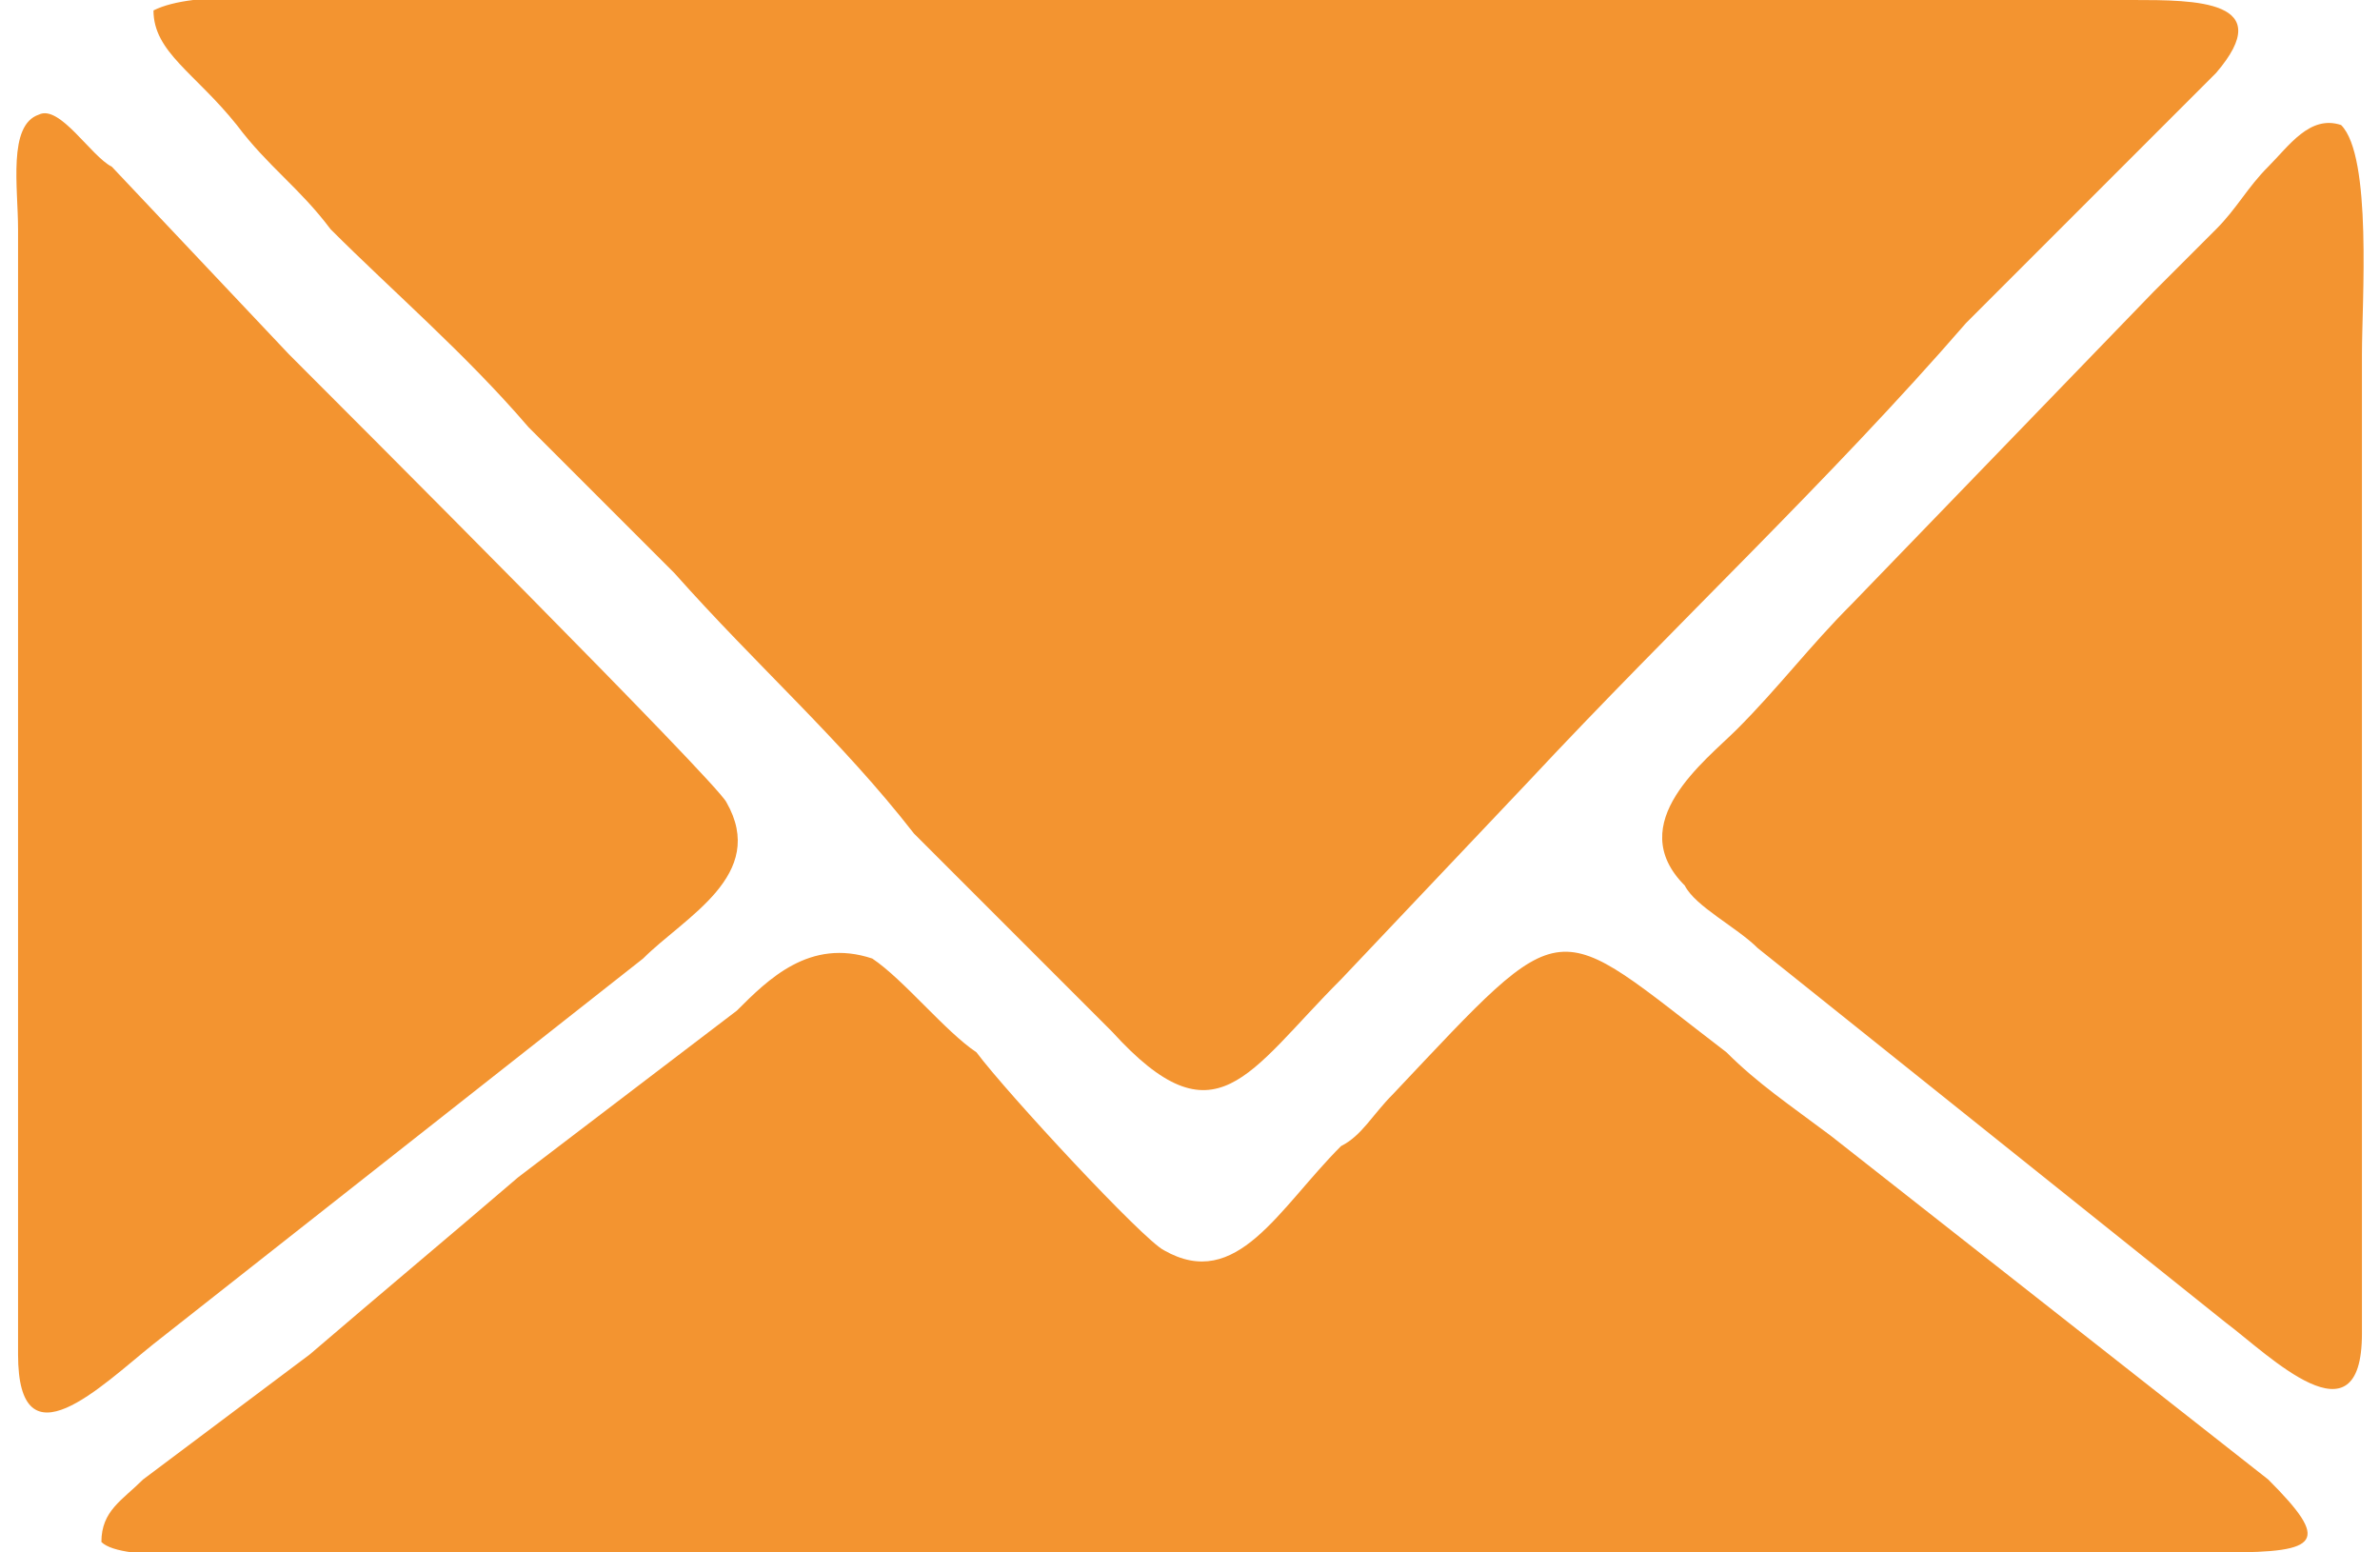 <?xml version="1.0" encoding="UTF-8"?>
<!DOCTYPE svg PUBLIC "-//W3C//DTD SVG 1.1//EN" "http://www.w3.org/Graphics/SVG/1.1/DTD/svg11.dtd">
<!-- Creator: CorelDRAW 2021 (64-Bit) -->
<svg xmlns="http://www.w3.org/2000/svg" xml:space="preserve" width="23px" height="15px" version="1.1" shape-rendering="geometricPrecision" text-rendering="geometricPrecision" image-rendering="optimizeQuality" fill-rule="evenodd" clip-rule="evenodd"
viewBox="0 0 2250 1490"
 xmlns:xlink="http://www.w3.org/1999/xlink"
 xmlns:xodm="http://www.corel.com/coreldraw/odm/2003">
 <g id="Layer_x0020_1">
  <path fill="#F39430" d="M130 10c0,40 40,60 80,110 30,40 60,60 90,100 60,60 130,120 190,190l140 140c80,90 160,160 230,250 60,60 140,140 190,190 100,110 130,40 220,-50l180 -190c140,-150 290,-290 420,-440l240 -240c60,-70 -20,-70 -80,-70l-1710 0c-60,0 -150,-10 -190,10zm2100 110c-30,-10 -50,20 -70,40 -20,20 -30,40 -50,60 -20,20 -40,40 -60,60l-290 300c-40,40 -70,80 -110,120 -30,30 -110,90 -50,150 10,20 50,40 70,60l450 360c40,30 130,120 130,10l0 -940c0,-50 10,-190 -20,-220zm-2210 -10c-30,10 -20,70 -20,110l0 1080c0,110 80,30 130,-10l470 -370c40,-40 120,-80 80,-150 -10,-20 -360,-370 -420,-430l-170 -180c-20,-10 -50,-60 -70,-50zm60 1370c20,20 130,10 170,10l1870 0c90,0 100,-10 40,-70 -140,-110 -280,-220 -420,-330 -40,-30 -70,-50 -100,-80 -170,-130 -150,-140 -320,40 -20,20 -30,40 -50,50 -60,60 -100,140 -170,100 -20,-10 -150,-150 -180,-190 -30,-20 -70,-70 -100,-90 -60,-20 -100,20 -130,50l-210 160c-70,60 -130,110 -200,170l-160 120c-20,20 -40,30 -40,60z"/>
 </g>
</svg>

